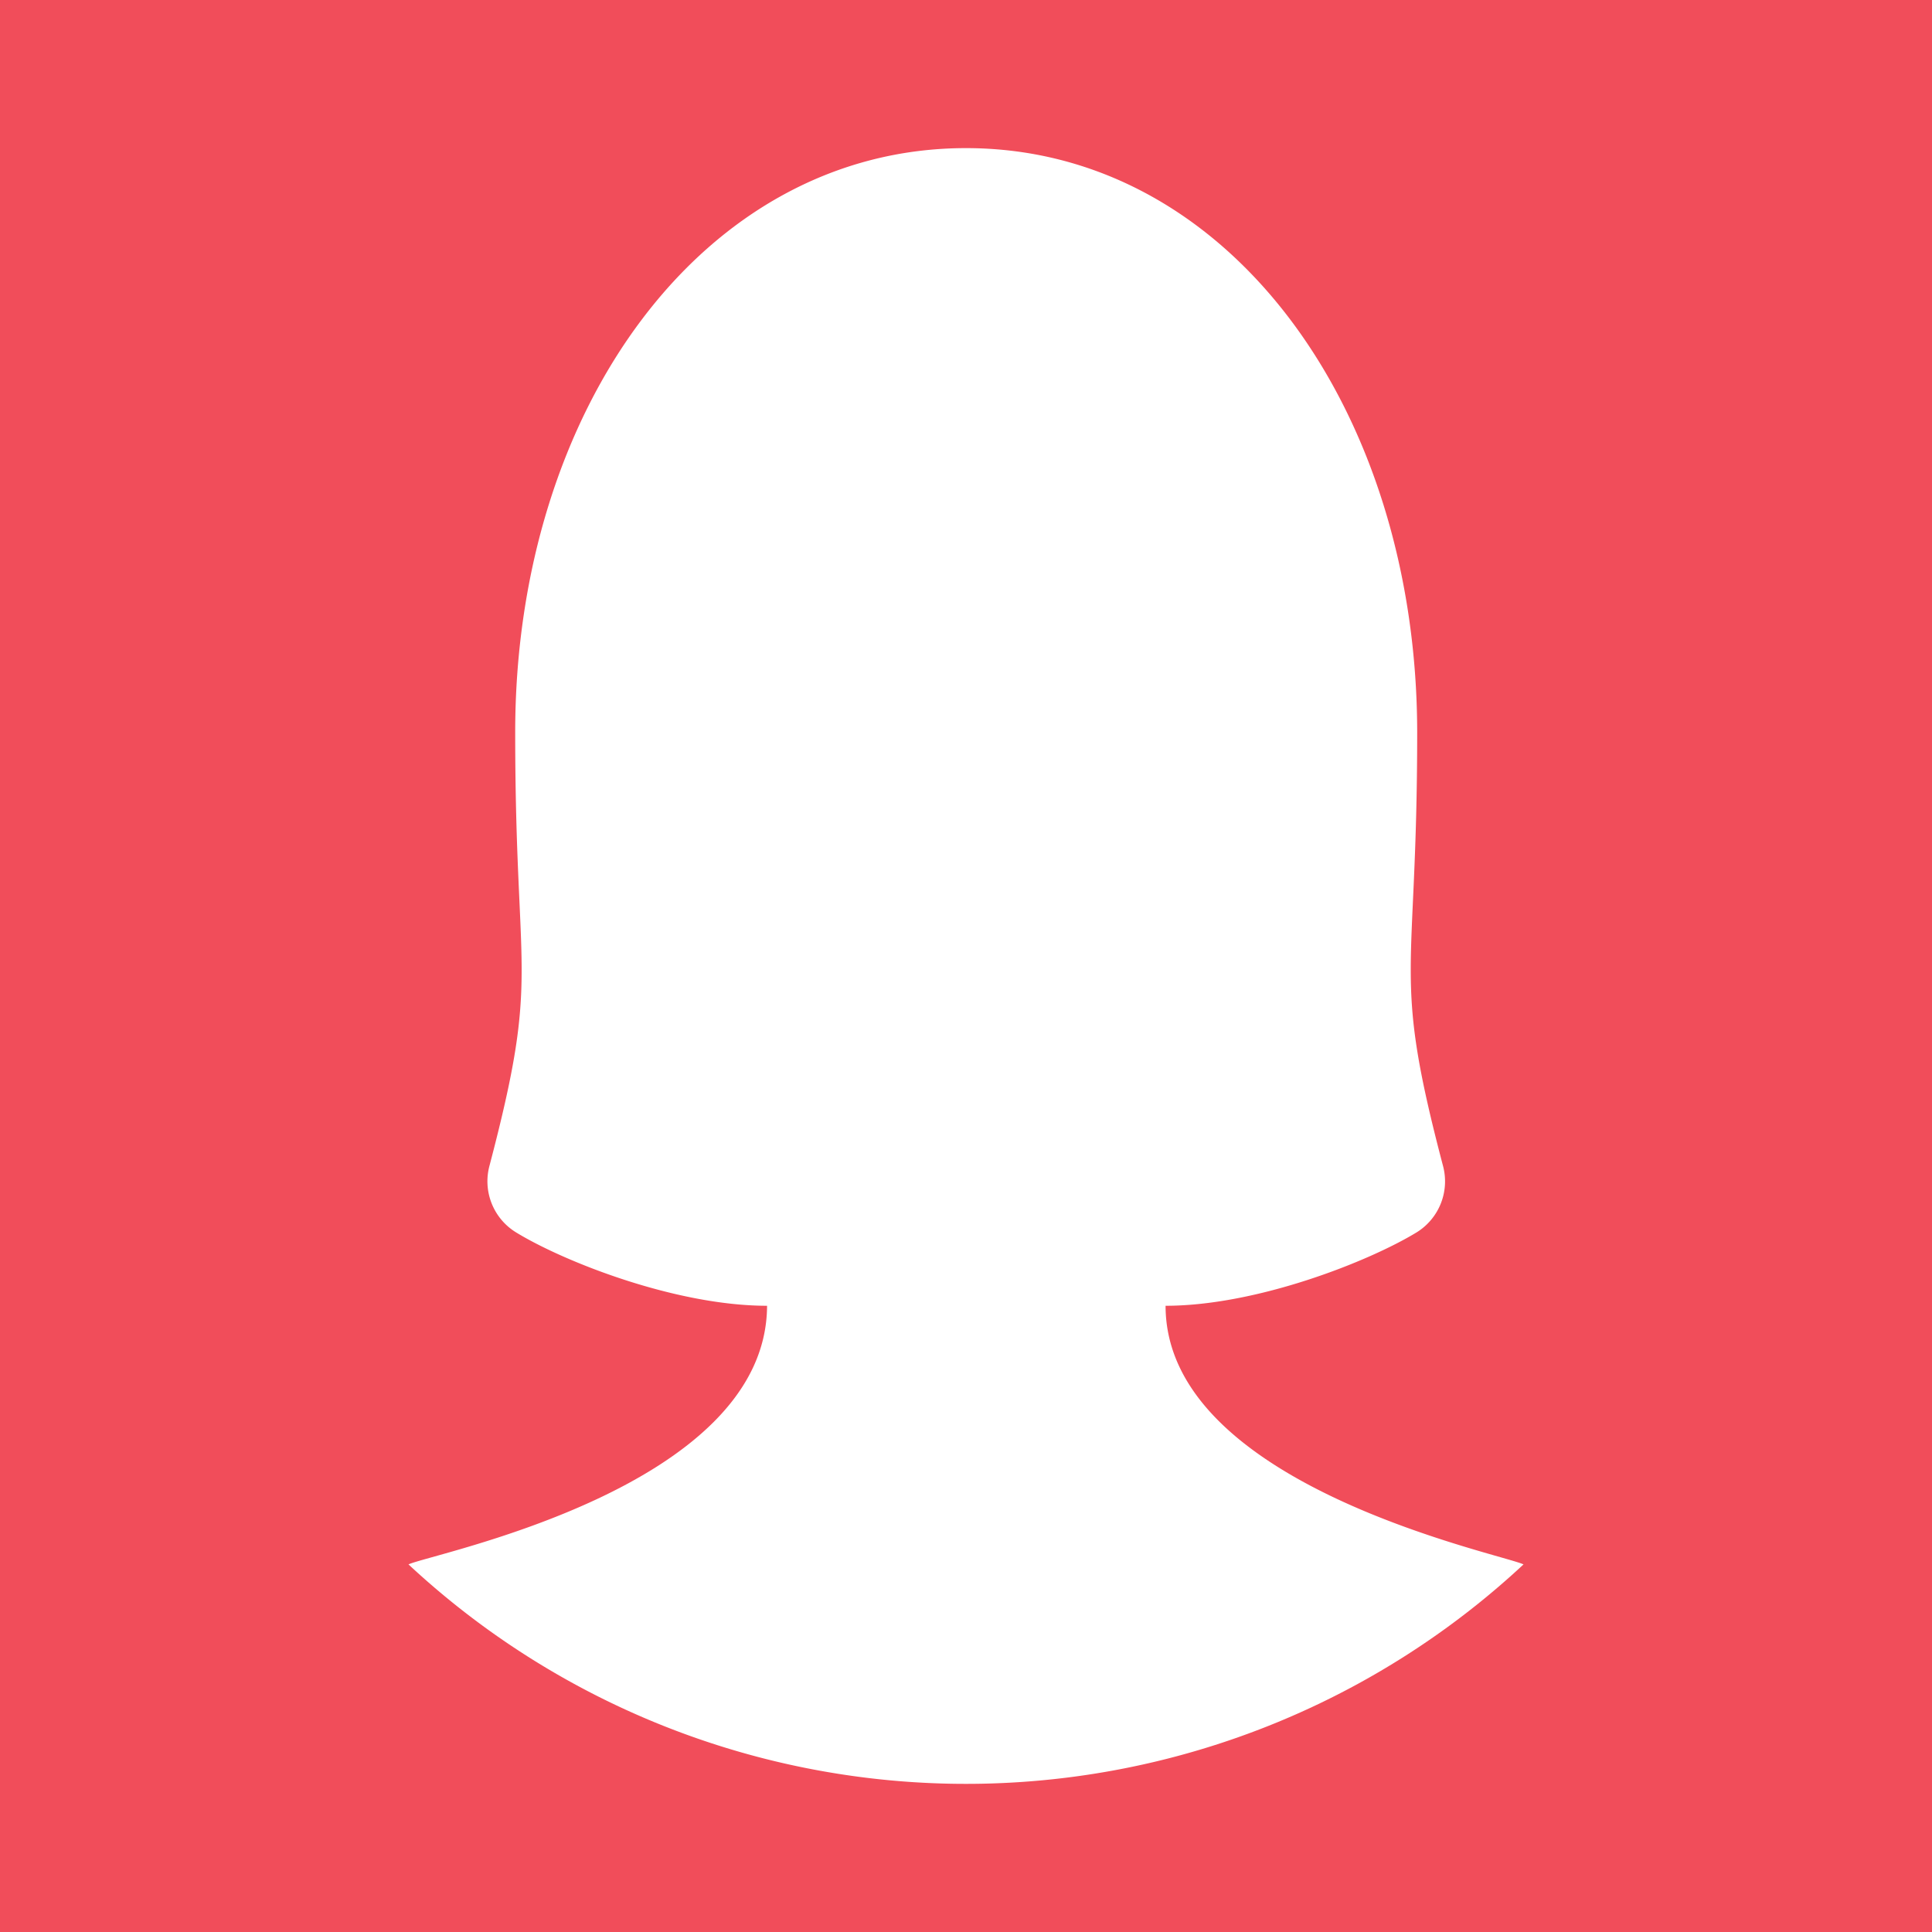<svg xmlns="http://www.w3.org/2000/svg" viewBox="0 0 300 300"><defs><style>.cls-1{fill:#f14d5a;}.cls-2{fill:#fff;}</style></defs><g id="notes"><rect class="cls-1" width="300" height="300"/><path class="cls-2" d="M63.43,242.92a127,127,0,0,0,173.14,0c-3.49-1.68-55.58-12.21-55.58-40.16,14.16,0,31.54-6.86,39-11.41A9.31,9.31,0,0,0,224.06,181c-8-30.42-4-28.28-4-67.33C220,63.61,190.8,23,150,23S80,63.61,80,113.71c0,39.05,4,36.91-4,67.33a9.3,9.3,0,0,0,4.11,10.31c7.42,4.55,24.8,11.41,39,11.41C119,231.14,66.92,241.24,63.43,242.92Z"/></g></svg>